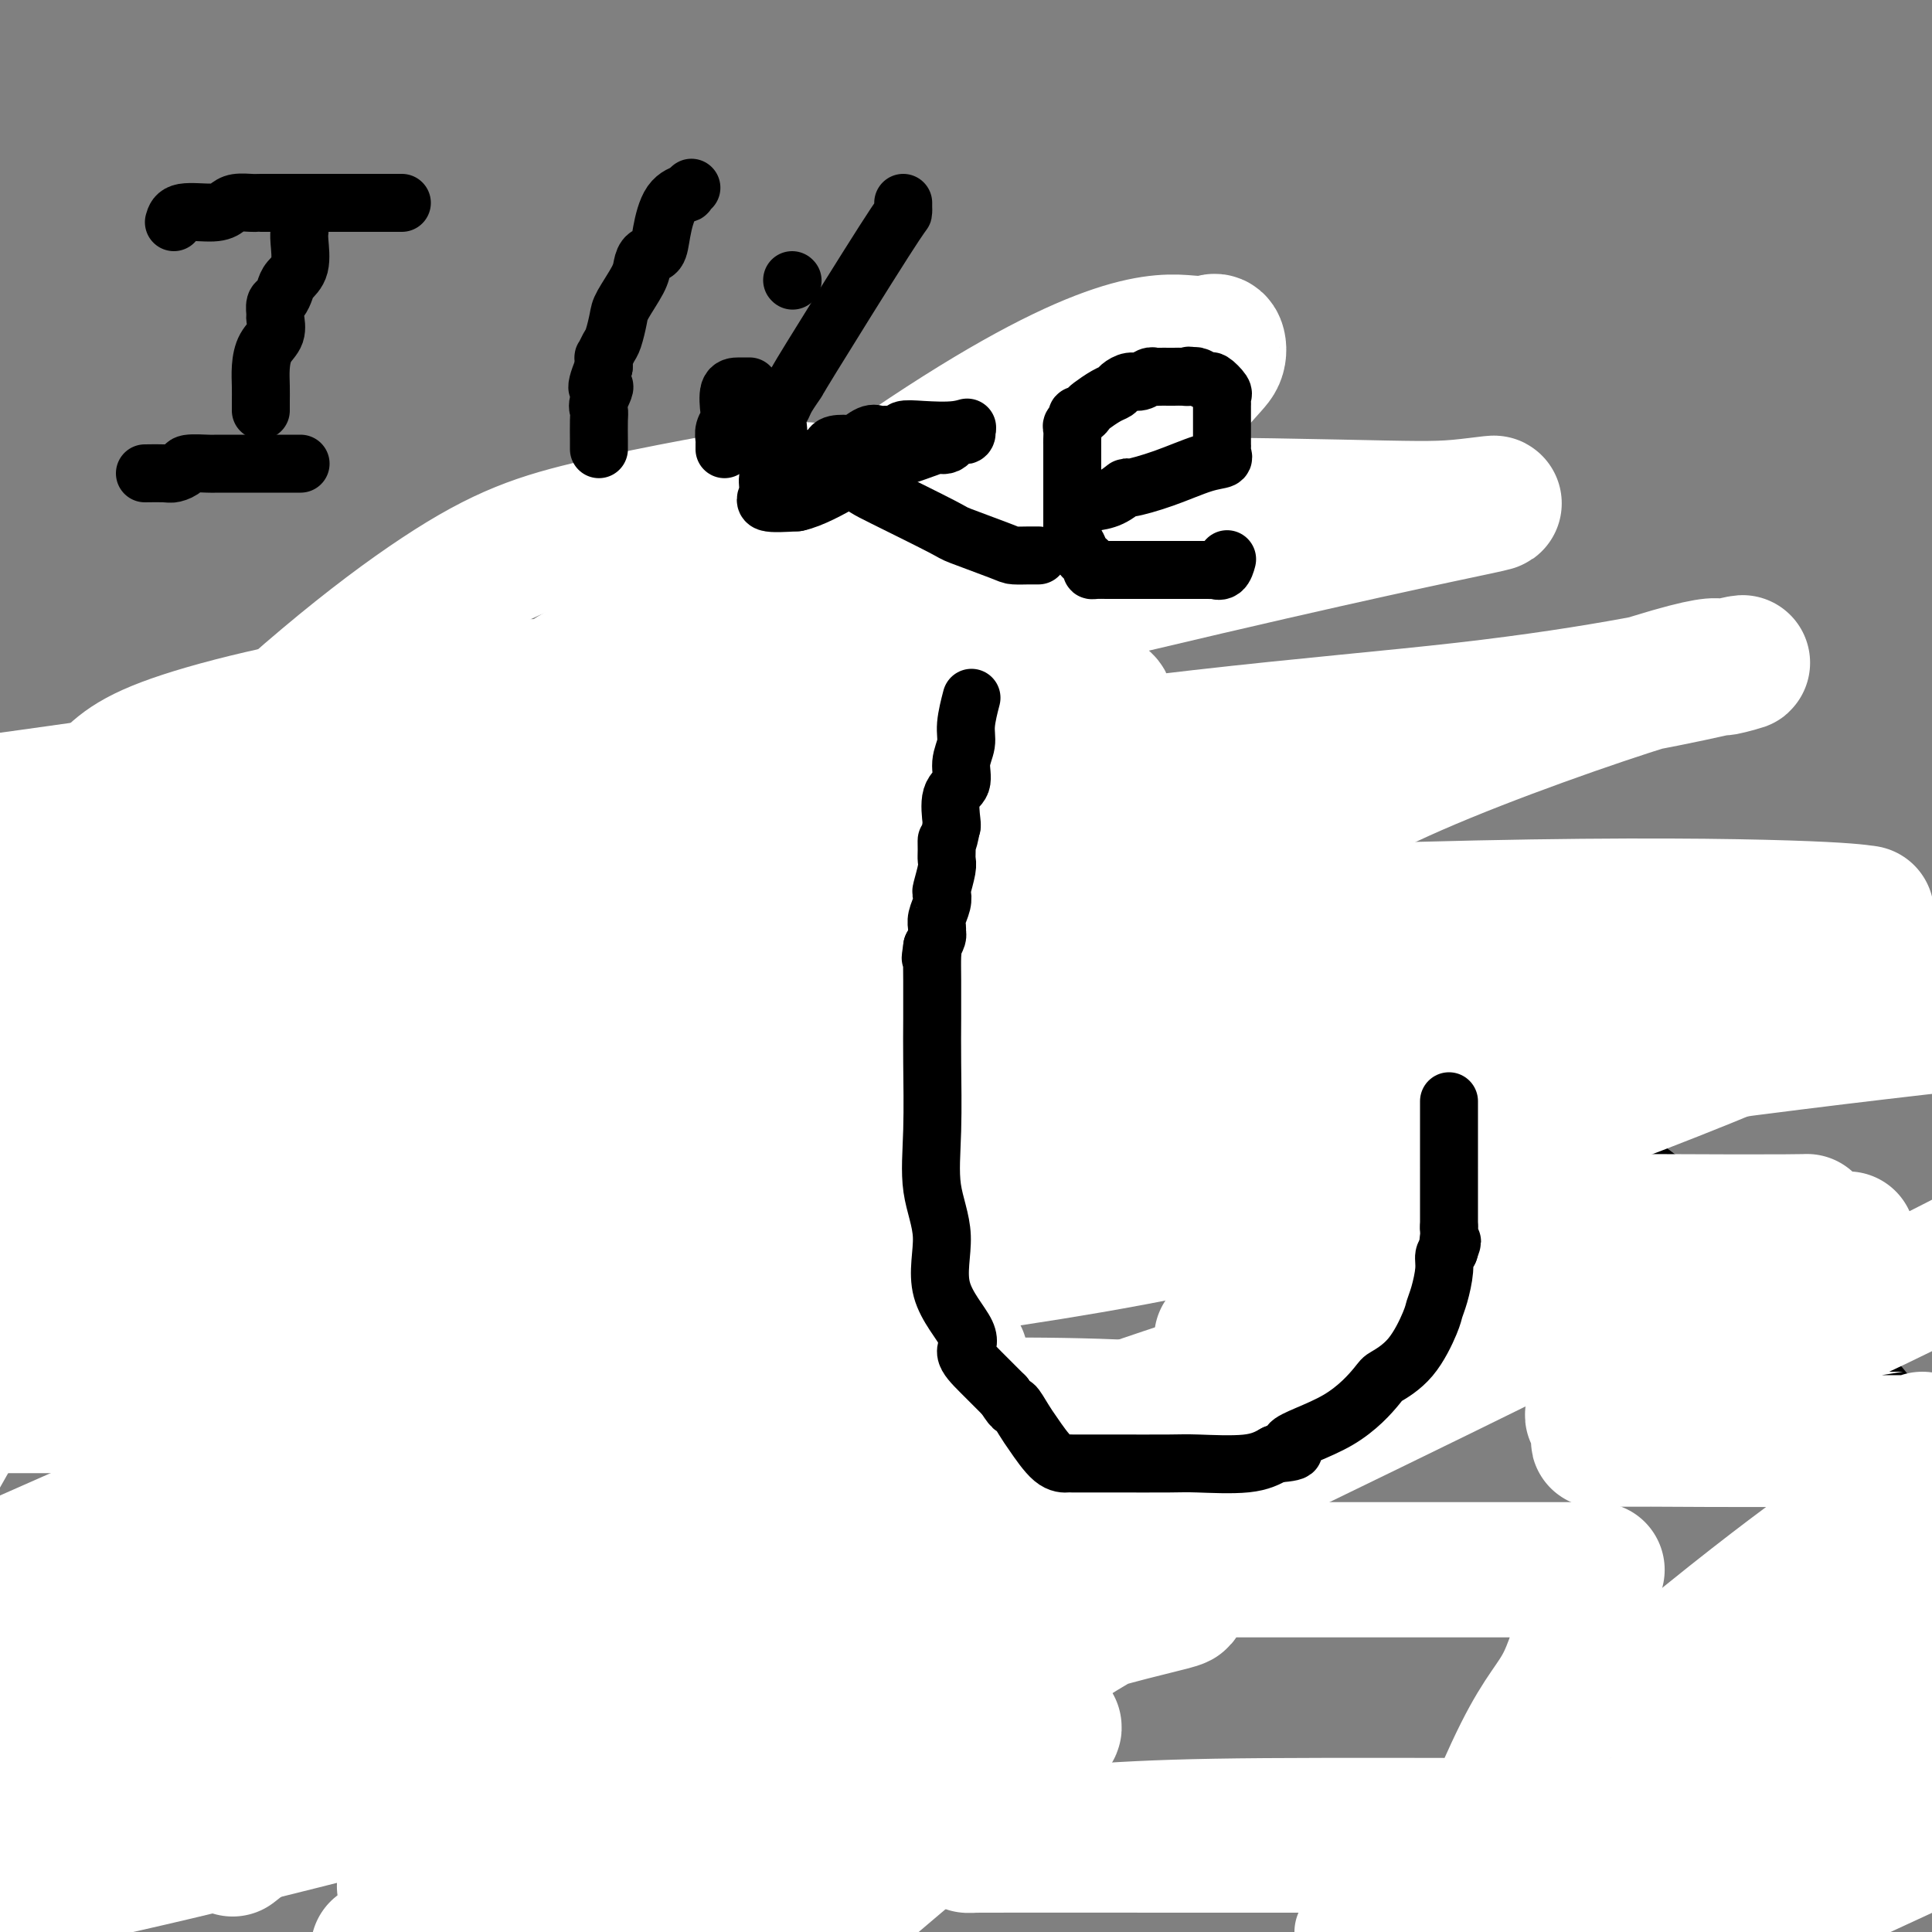 <svg viewBox='0 0 400 400' version='1.1' xmlns='http://www.w3.org/2000/svg' xmlns:xlink='http://www.w3.org/1999/xlink'><rect x="0" y="0" width="400" height="400" fill="#808080" stroke="none"/><g fill='none' stroke='#000000' stroke-width='20' stroke-linecap='round' stroke-linejoin='round'><path d='M235,166c-0.087,-0.145 -0.174,-0.291 0,-1c0.174,-0.709 0.610,-1.983 0,-3c-0.610,-1.017 -2.267,-1.778 -3,-3c-0.733,-1.222 -0.541,-2.906 -2,-4c-1.459,-1.094 -4.569,-1.600 -7,-3c-2.431,-1.400 -4.183,-3.696 -6,-5c-1.817,-1.304 -3.700,-1.617 -6,-2c-2.300,-0.383 -5.016,-0.835 -10,-1c-4.984,-0.165 -12.235,-0.042 -18,0c-5.765,0.042 -10.044,0.004 -15,0c-4.956,-0.004 -10.591,0.027 -14,0c-3.409,-0.027 -4.594,-0.112 -8,0c-3.406,0.112 -9.035,0.422 -13,0c-3.965,-0.422 -6.268,-1.577 -8,-2c-1.732,-0.423 -2.894,-0.115 -5,0c-2.106,0.115 -5.157,0.038 -8,0c-2.843,-0.038 -5.477,-0.037 -8,0c-2.523,0.037 -4.933,0.109 -7,0c-2.067,-0.109 -3.791,-0.400 -5,0c-1.209,0.400 -1.902,1.492 -3,2c-1.098,0.508 -2.599,0.431 -4,1c-1.401,0.569 -2.700,1.785 -4,3'/><path d='M81,148c-2.450,1.415 -3.076,1.951 -5,4c-1.924,2.049 -5.146,5.610 -9,11c-3.854,5.390 -8.339,12.610 -11,17c-2.661,4.390 -3.497,5.951 -5,10c-1.503,4.049 -3.673,10.585 -5,14c-1.327,3.415 -1.812,3.708 -2,7c-0.188,3.292 -0.078,9.581 0,13c0.078,3.419 0.124,3.967 0,9c-0.124,5.033 -0.419,14.551 0,21c0.419,6.449 1.553,9.829 4,17c2.447,7.171 6.207,18.134 11,28c4.793,9.866 10.619,18.635 16,26c5.381,7.365 10.319,13.325 18,22c7.681,8.675 18.106,20.066 29,28c10.894,7.934 22.255,12.410 31,16c8.745,3.590 14.872,6.295 21,9'/><path d='M333,399c-0.982,0.812 -1.965,1.624 0,0c1.965,-1.624 6.877,-5.684 13,-10c6.123,-4.316 13.457,-8.888 18,-13c4.543,-4.112 6.295,-7.765 9,-12c2.705,-4.235 6.361,-9.052 8,-12c1.639,-2.948 1.260,-4.028 3,-9c1.740,-4.972 5.599,-13.838 7,-18c1.401,-4.162 0.343,-3.620 0,-5c-0.343,-1.380 0.028,-4.680 0,-8c-0.028,-3.320 -0.456,-6.658 0,-9c0.456,-2.342 1.798,-3.686 0,-7c-1.798,-3.314 -6.734,-8.598 -13,-16c-6.266,-7.402 -13.861,-16.923 -18,-21c-4.139,-4.077 -4.821,-2.709 -9,-5c-4.179,-2.291 -11.856,-8.239 -18,-13c-6.144,-4.761 -10.756,-8.335 -18,-13c-7.244,-4.665 -17.122,-10.420 -31,-17c-13.878,-6.580 -31.757,-13.984 -40,-18c-8.243,-4.016 -6.849,-4.643 -9,-7c-2.151,-2.357 -7.848,-6.442 -12,-10c-4.152,-3.558 -6.758,-6.588 -8,-8c-1.242,-1.412 -1.121,-1.206 -1,-1'/><path d='M214,167c-4.889,-4.267 -2.111,-1.933 -1,-1c1.111,0.933 0.556,0.467 0,0'/></g>
<g fill='none' stroke='#FFFFFF' stroke-width='20' stroke-linecap='round' stroke-linejoin='round'><path d='M395,325c-0.269,-0.422 -0.538,-0.844 -1,0c-0.462,0.844 -1.117,2.956 -2,4c-0.883,1.044 -1.996,1.022 -3,2c-1.004,0.978 -1.901,2.956 -4,5c-2.099,2.044 -5.399,4.153 -7,6c-1.601,1.847 -1.501,3.433 -3,6c-1.499,2.567 -4.595,6.116 -7,9c-2.405,2.884 -4.119,5.102 -6,8c-1.881,2.898 -3.930,6.476 -5,8c-1.070,1.524 -1.162,0.994 -1,1c0.162,0.006 0.579,0.549 0,1c-0.579,0.451 -2.155,0.812 0,-1c2.155,-1.812 8.042,-5.795 16,-14c7.958,-8.205 17.988,-20.630 23,-29c5.012,-8.370 5.006,-12.685 5,-17'/><path d='M373,319c2.422,-1.800 4.844,-3.600 0,0c-4.844,3.600 -16.956,12.600 -34,27c-17.044,14.400 -39.022,34.200 -61,54'/><path d='M329,383c-1.235,0.780 -2.469,1.561 0,0c2.469,-1.561 8.642,-5.463 13,-8c4.358,-2.537 6.900,-3.709 10,-6c3.100,-2.291 6.757,-5.701 9,-7c2.243,-1.299 3.071,-0.488 5,-2c1.929,-1.512 4.959,-5.349 7,-7c2.041,-1.651 3.092,-1.117 3,-1c-0.092,0.117 -1.329,-0.184 -4,1c-2.671,1.184 -6.776,3.852 -12,7c-5.224,3.148 -11.567,6.777 -15,9c-3.433,2.223 -3.956,3.040 -5,4c-1.044,0.960 -2.610,2.061 -3,3c-0.390,0.939 0.395,1.714 2,2c1.605,0.286 4.030,0.082 5,0c0.970,-0.082 0.485,-0.041 0,0'/></g>
<g fill='none' stroke='#FFFFFF' stroke-width='28' stroke-linecap='round' stroke-linejoin='round'><path d='M386,334c-0.313,-0.232 -0.625,-0.464 -1,0c-0.375,0.464 -0.811,1.624 -3,4c-2.189,2.376 -6.129,5.970 -11,9c-4.871,3.030 -10.673,5.498 -16,11c-5.327,5.502 -10.180,14.039 -13,19c-2.820,4.961 -3.606,6.346 -4,7c-0.394,0.654 -0.394,0.578 0,1c0.394,0.422 1.183,1.343 4,0c2.817,-1.343 7.662,-4.949 11,-7c3.338,-2.051 5.168,-2.548 11,-6c5.832,-3.452 15.667,-9.859 21,-13c5.333,-3.141 6.166,-3.015 7,-4c0.834,-0.985 1.669,-3.080 2,-4c0.331,-0.920 0.158,-0.664 0,-1c-0.158,-0.336 -0.300,-1.265 -1,-1c-0.700,0.265 -1.958,1.725 -8,5c-6.042,3.275 -16.869,8.364 -25,13c-8.131,4.636 -13.565,8.818 -19,13'/><path d='M341,380c-9.749,5.887 -7.622,6.104 -7,6c0.622,-0.104 -0.260,-0.530 -1,0c-0.740,0.530 -1.338,2.017 0,0c1.338,-2.017 4.611,-7.536 11,-11c6.389,-3.464 15.894,-4.873 22,-7c6.106,-2.127 8.812,-4.972 11,-7c2.188,-2.028 3.858,-3.238 5,-4c1.142,-0.762 1.755,-1.075 6,-3c4.245,-1.925 12.123,-5.463 20,-9'/><path d='M395,318c0.311,-0.038 0.621,-0.077 0,0c-0.621,0.077 -2.175,0.269 -3,0c-0.825,-0.269 -0.922,-1.000 -1,-1c-0.078,0.000 -0.136,0.731 0,-1c0.136,-1.731 0.468,-5.923 2,-9c1.532,-3.077 4.266,-5.038 7,-7'/><path d='M398,298c0.002,-0.000 0.004,-0.001 0,0c-0.004,0.001 -0.013,0.002 -4,0c-3.987,-0.002 -11.954,-0.009 -19,0c-7.046,0.009 -13.173,0.033 -21,0c-7.827,-0.033 -17.353,-0.122 -21,0c-3.647,0.122 -1.416,0.454 -1,0c0.416,-0.454 -0.985,-1.695 -1,-3c-0.015,-1.305 1.354,-2.673 8,-6c6.646,-3.327 18.568,-8.612 24,-11c5.432,-2.388 4.375,-1.880 5,-2c0.625,-0.120 2.931,-0.870 4,-1c1.069,-0.130 0.900,0.359 0,1c-0.900,0.641 -2.531,1.432 -5,2c-2.469,0.568 -5.778,0.912 -12,3c-6.222,2.088 -15.359,5.921 -20,8c-4.641,2.079 -4.788,2.406 -5,3c-0.212,0.594 -0.489,1.455 0,1c0.489,-0.455 1.745,-2.228 3,-4'/><path d='M333,289c6.111,-1.800 19.889,-4.800 34,-10c14.111,-5.200 28.556,-12.600 43,-20'/><path d='M380,257c2.234,-0.409 4.467,-0.818 0,0c-4.467,0.818 -15.635,2.862 -34,6c-18.365,3.138 -43.927,7.370 -60,10c-16.073,2.630 -22.656,3.658 -27,4c-4.344,0.342 -6.449,-0.002 -6,0c0.449,0.002 3.451,0.350 9,0c5.549,-0.350 13.646,-1.399 31,-5c17.354,-3.601 43.964,-9.753 59,-13c15.036,-3.247 18.497,-3.587 20,-4c1.503,-0.413 1.049,-0.897 1,-1c-0.049,-0.103 0.307,0.175 0,0c-0.307,-0.175 -1.278,-0.803 0,-1c1.278,-0.197 4.804,0.037 -14,0c-18.804,-0.037 -59.939,-0.346 -97,0c-37.061,0.346 -70.047,1.347 -99,0c-28.953,-1.347 -53.874,-5.041 -70,-8c-16.126,-2.959 -23.457,-5.181 -27,-6c-3.543,-0.819 -3.298,-0.234 0,-1c3.298,-0.766 9.649,-2.883 16,-5'/><path d='M82,233c7.291,-2.837 17.518,-6.928 42,-13c24.482,-6.072 63.220,-14.124 84,-18c20.780,-3.876 23.603,-3.574 28,-4c4.397,-0.426 10.368,-1.578 14,-2c3.632,-0.422 4.926,-0.113 8,0c3.074,0.113 7.929,0.030 11,0c3.071,-0.030 4.360,-0.006 6,0c1.640,0.006 3.632,-0.005 5,0c1.368,0.005 2.112,0.027 2,0c-0.112,-0.027 -1.078,-0.102 -2,1c-0.922,1.102 -1.799,3.380 -15,8c-13.201,4.620 -38.727,11.582 -70,20c-31.273,8.418 -68.293,18.293 -87,24c-18.707,5.707 -19.101,7.245 -18,7c1.101,-0.245 3.697,-2.272 9,-3c5.303,-0.728 13.312,-0.158 56,-6c42.688,-5.842 120.054,-18.098 177,-26c56.946,-7.902 93.473,-11.451 130,-15'/><path d='M359,204c4.254,-0.005 8.509,-0.010 0,0c-8.509,0.010 -29.780,0.034 -67,0c-37.220,-0.034 -90.389,-0.125 -117,0c-26.611,0.125 -26.662,0.467 -27,0c-0.338,-0.467 -0.961,-1.744 2,-2c2.961,-0.256 9.506,0.510 17,-1c7.494,-1.510 15.936,-5.295 41,-8c25.064,-2.705 66.750,-4.331 98,-5c31.250,-0.669 52.066,-0.380 64,0c11.934,0.380 14.987,0.853 16,1c1.013,0.147 -0.015,-0.030 0,0c0.015,0.030 1.074,0.269 0,2c-1.074,1.731 -4.282,4.956 0,6c4.282,1.044 16.055,-0.091 -2,9c-18.055,9.091 -65.938,28.409 -106,40c-40.062,11.591 -72.303,15.455 -147,25c-74.697,9.545 -191.848,24.773 -309,40'/><path d='M5,202c-15.374,3.861 -30.747,7.721 0,0c30.747,-7.721 107.615,-27.025 167,-38c59.385,-10.975 101.288,-13.623 131,-17c29.712,-3.377 47.232,-7.483 54,-9c6.768,-1.517 2.784,-0.445 1,0c-1.784,0.445 -1.369,0.264 -2,0c-0.631,-0.264 -2.309,-0.611 -14,3c-11.691,3.611 -33.394,11.179 -49,18c-15.606,6.821 -25.114,12.895 -57,27c-31.886,14.105 -86.150,36.241 -115,47c-28.850,10.759 -32.285,10.140 -35,10c-2.715,-0.140 -4.708,0.200 -5,0c-0.292,-0.200 1.118,-0.940 -1,-1c-2.118,-0.060 -7.762,0.561 7,-10c14.762,-10.561 49.932,-32.303 64,-41c14.068,-8.697 7.034,-4.348 0,0'/><path d='M137,136c-13.167,5.917 -26.333,11.833 -66,19c-39.667,7.167 -105.833,15.583 -172,24'/><path d='M63,176c-8.280,0.114 -16.560,0.227 0,0c16.560,-0.227 57.959,-0.795 87,-1c29.041,-0.205 45.724,-0.047 57,0c11.276,0.047 17.145,-0.017 19,0c1.855,0.017 -0.303,0.116 -6,0c-5.697,-0.116 -14.932,-0.447 -25,0c-10.068,0.447 -20.969,1.671 -44,9c-23.031,7.329 -58.192,20.763 -85,28c-26.808,7.237 -45.262,8.277 -53,9c-7.738,0.723 -4.759,1.129 -3,1c1.759,-0.129 2.299,-0.794 3,-3c0.701,-2.206 1.565,-5.952 4,-10c2.435,-4.048 6.443,-8.398 14,-16c7.557,-7.602 18.664,-18.456 57,-32c38.336,-13.544 103.903,-29.776 147,-40c43.097,-10.224 63.726,-14.438 71,-16c7.274,-1.562 1.195,-0.471 -4,0c-5.195,0.471 -9.506,0.322 -25,0c-15.494,-0.322 -42.171,-0.817 -66,0c-23.829,0.817 -44.808,2.948 -54,4c-9.192,1.052 -6.596,1.026 -4,1'/><path d='M153,110c-6.710,-0.026 5.516,-2.591 -7,9c-12.516,11.591 -49.774,37.337 -69,51c-19.226,13.663 -20.421,15.241 -26,19c-5.579,3.759 -15.543,9.699 -19,12c-3.457,2.301 -0.406,0.963 -1,1c-0.594,0.037 -4.832,1.448 2,0c6.832,-1.448 24.733,-5.755 42,-13c17.267,-7.245 33.898,-17.429 45,-25c11.102,-7.571 16.673,-12.530 19,-15c2.327,-2.470 1.408,-2.451 1,-3c-0.408,-0.549 -0.306,-1.665 0,-3c0.306,-1.335 0.816,-2.891 0,-4c-0.816,-1.109 -2.958,-1.773 -4,-2c-1.042,-0.227 -0.984,-0.017 -2,0c-1.016,0.017 -3.105,-0.159 -6,0c-2.895,0.159 -6.594,0.651 -10,3c-3.406,2.349 -6.518,6.553 -12,11c-5.482,4.447 -13.334,9.136 -22,16c-8.666,6.864 -18.148,15.902 -27,26c-8.852,10.098 -17.076,21.257 -22,29c-4.924,7.743 -6.550,12.069 -8,16c-1.450,3.931 -2.725,7.465 -4,11'/><path d='M23,249c-2.176,5.877 -1.617,7.069 0,8c1.617,0.931 4.292,1.602 8,2c3.708,0.398 8.448,0.525 17,0c8.552,-0.525 20.916,-1.702 27,-4c6.084,-2.298 5.889,-5.717 9,-9c3.111,-3.283 9.527,-6.428 13,-10c3.473,-3.572 4.002,-7.569 5,-12c0.998,-4.431 2.464,-9.296 3,-13c0.536,-3.704 0.142,-6.248 0,-11c-0.142,-4.752 -0.033,-11.713 0,-16c0.033,-4.287 -0.010,-5.902 0,-7c0.010,-1.098 0.072,-1.681 0,-2c-0.072,-0.319 -0.277,-0.376 -3,0c-2.723,0.376 -7.962,1.185 -13,0c-5.038,-1.185 -9.874,-4.365 -16,-8c-6.126,-3.635 -13.544,-7.726 -17,-10c-3.456,-2.274 -2.952,-2.731 -3,-3c-0.048,-0.269 -0.648,-0.348 -1,1c-0.352,1.348 -0.455,4.124 -1,9c-0.545,4.876 -1.531,11.851 -3,20c-1.469,8.149 -3.420,17.471 -7,27c-3.580,9.529 -8.790,19.264 -14,29'/><path d='M27,240c-4.578,7.178 -9.022,10.622 -21,30c-11.978,19.378 -31.489,54.689 -51,90'/><path d='M53,379c-4.186,3.290 -8.372,6.581 0,0c8.372,-6.581 29.303,-23.032 40,-34c10.697,-10.968 11.161,-16.452 15,-25c3.839,-8.548 11.054,-20.158 19,-34c7.946,-13.842 16.623,-29.915 22,-41c5.377,-11.085 7.455,-17.183 11,-26c3.545,-8.817 8.558,-20.355 11,-29c2.442,-8.645 2.313,-14.398 3,-18c0.687,-3.602 2.190,-5.054 3,-7c0.810,-1.946 0.927,-4.386 1,-6c0.073,-1.614 0.101,-2.402 0,-4c-0.101,-1.598 -0.330,-4.005 0,-5c0.330,-0.995 1.220,-0.576 0,-1c-1.220,-0.424 -4.551,-1.691 -10,-3c-5.449,-1.309 -13.017,-2.660 -17,-3c-3.983,-0.340 -4.381,0.331 -14,0c-9.619,-0.331 -28.458,-1.665 -48,0c-19.542,1.665 -39.787,6.328 -51,10c-11.213,3.672 -13.395,6.354 -17,10c-3.605,3.646 -8.634,8.256 -11,11c-2.366,2.744 -2.068,3.622 -2,5c0.068,1.378 -0.095,3.256 0,5c0.095,1.744 0.449,3.354 0,5c-0.449,1.646 -1.700,3.327 2,4c3.700,0.673 12.350,0.336 21,0'/><path d='M31,193c19.345,-6.447 57.206,-22.563 85,-40c27.794,-17.437 45.519,-36.194 52,-44c6.481,-7.806 1.719,-4.660 0,-4c-1.719,0.660 -0.393,-1.166 0,-2c0.393,-0.834 -0.146,-0.676 0,-1c0.146,-0.324 0.975,-1.128 -7,0c-7.975,1.128 -24.756,4.189 -37,7c-12.244,2.811 -19.950,5.372 -33,14c-13.050,8.628 -31.443,23.322 -55,47c-23.557,23.678 -52.279,56.339 -81,89'/><path d='M164,390c-4.221,4.180 -8.442,8.361 0,0c8.442,-8.361 29.547,-29.262 45,-47c15.453,-17.738 25.253,-32.312 30,-40c4.747,-7.688 4.441,-8.491 4,-9c-0.441,-0.509 -1.018,-0.725 0,-1c1.018,-0.275 3.629,-0.610 0,-1c-3.629,-0.390 -13.498,-0.837 -23,-1c-9.502,-0.163 -18.635,-0.044 -45,0c-26.365,0.044 -69.961,0.013 -104,0c-34.039,-0.013 -58.519,-0.006 -83,0'/><path d='M67,189c-12.556,10.059 -25.112,20.119 0,0c25.112,-20.119 87.894,-70.415 125,-95c37.106,-24.585 48.538,-23.459 54,-23c5.462,0.459 4.955,0.250 5,0c0.045,-0.250 0.642,-0.541 1,0c0.358,0.541 0.476,1.915 0,3c-0.476,1.085 -1.545,1.882 -5,6c-3.455,4.118 -9.297,11.557 -30,28c-20.703,16.443 -56.266,41.888 -98,71c-41.734,29.112 -89.638,61.889 -117,81c-27.362,19.111 -34.181,24.555 -41,30'/><path d='M51,255c-17.444,7.337 -34.887,14.675 0,0c34.887,-14.675 122.105,-51.362 159,-68c36.895,-16.638 23.469,-13.228 20,-12c-3.469,1.228 3.021,0.274 2,0c-1.021,-0.274 -9.552,0.133 -10,0c-0.448,-0.133 7.187,-0.805 -28,9c-35.187,9.805 -113.196,30.087 -172,45c-58.804,14.913 -98.402,24.456 -138,34'/><path d='M127,165c-8.040,0.926 -16.081,1.852 0,0c16.081,-1.852 56.283,-6.483 73,-9c16.717,-2.517 9.948,-2.921 8,-3c-1.948,-0.079 0.926,0.167 3,0c2.074,-0.167 3.347,-0.748 6,-2c2.653,-1.252 6.684,-3.177 9,-4c2.316,-0.823 2.917,-0.546 3,-1c0.083,-0.454 -0.352,-1.640 -4,-1c-3.648,0.640 -10.511,3.104 -22,8c-11.489,4.896 -27.606,12.223 -43,19c-15.394,6.777 -30.067,13.004 -40,17c-9.933,3.996 -15.127,5.761 -18,7c-2.873,1.239 -3.427,1.954 -5,2c-1.573,0.046 -4.167,-0.575 0,-4c4.167,-3.425 15.094,-9.655 27,-14c11.906,-4.345 24.791,-6.807 35,-9c10.209,-2.193 17.741,-4.118 21,-5c3.259,-0.882 2.245,-0.721 2,0c-0.245,0.721 0.280,2.002 1,4c0.720,1.998 1.634,4.714 -9,19c-10.634,14.286 -32.817,40.143 -55,66'/><path d='M119,255c-25.267,30.044 -60.933,72.156 -93,121c-32.067,48.844 -60.533,104.422 -89,160'/><path d='M89,385c-4.552,4.778 -9.104,9.556 0,0c9.104,-9.556 31.863,-33.444 48,-53c16.137,-19.556 25.650,-34.778 30,-42c4.350,-7.222 3.536,-6.444 4,-7c0.464,-0.556 2.206,-2.445 -1,0c-3.206,2.445 -11.359,9.224 -18,15c-6.641,5.776 -11.770,10.548 -20,21c-8.230,10.452 -19.562,26.583 -26,37c-6.438,10.417 -7.982,15.119 -10,23c-2.018,7.881 -4.509,18.940 -7,30'/><path d='M152,389c-3.270,2.480 -6.540,4.960 0,0c6.540,-4.960 22.891,-17.359 32,-25c9.109,-7.641 10.975,-10.523 13,-14c2.025,-3.477 4.209,-7.548 5,-9c0.791,-1.452 0.190,-0.284 0,1c-0.190,1.284 0.032,2.684 -2,6c-2.032,3.316 -6.316,8.547 -11,16c-4.684,7.453 -9.767,17.130 -14,25c-4.233,7.870 -7.617,13.935 -11,20'/><path d='M178,392c-3.261,2.776 -6.523,5.553 0,0c6.523,-5.553 22.829,-19.434 31,-26c8.171,-6.566 8.207,-5.815 8,-6c-0.207,-0.185 -0.658,-1.307 0,-2c0.658,-0.693 2.424,-0.959 0,1c-2.424,1.959 -9.037,6.143 -15,10c-5.963,3.857 -11.275,7.388 -33,18c-21.725,10.612 -59.862,28.306 -98,46'/><path d='M90,398c-10.134,4.846 -20.268,9.692 0,0c20.268,-9.692 70.939,-33.921 99,-47c28.061,-13.079 33.513,-15.006 39,-17c5.487,-1.994 11.010,-4.054 11,-4c-0.010,0.054 -5.554,2.221 -15,8c-9.446,5.779 -22.794,15.170 -34,21c-11.206,5.830 -20.271,8.098 -26,10c-5.729,1.902 -8.123,3.436 -9,4c-0.877,0.564 -0.238,0.156 -1,0c-0.762,-0.156 -2.924,-0.059 1,-3c3.924,-2.941 13.934,-8.918 23,-14c9.066,-5.082 17.189,-9.268 27,-13c9.811,-3.732 21.310,-7.011 29,-9c7.690,-1.989 11.570,-2.689 10,-3c-1.570,-0.311 -8.592,-0.232 -31,4c-22.408,4.232 -60.204,12.616 -98,21'/><path d='M115,356c-53.333,12.500 -122.167,31.250 -191,50'/><path d='M17,338c-3.925,1.671 -7.850,3.343 0,0c7.850,-3.343 27.474,-11.700 38,-17c10.526,-5.300 11.956,-7.544 12,-8c0.044,-0.456 -1.296,0.877 2,0c3.296,-0.877 11.227,-3.965 0,4c-11.227,7.965 -41.614,26.982 -72,46'/><path d='M35,365c-18.214,7.038 -36.428,14.076 0,0c36.428,-14.076 127.498,-49.267 194,-72c66.502,-22.733 108.435,-33.008 124,-37c15.565,-3.992 4.761,-1.700 1,-1c-3.761,0.700 -0.479,-0.193 1,0c1.479,0.193 1.154,1.474 -2,3c-3.154,1.526 -9.137,3.299 -11,4c-1.863,0.701 0.393,0.329 -23,12c-23.393,11.671 -72.435,35.386 -105,51c-32.565,15.614 -48.652,23.127 -81,33c-32.348,9.873 -80.957,22.107 -107,28c-26.043,5.893 -29.522,5.447 -33,5'/><path d='M2,380c-0.959,0.731 -1.919,1.463 0,0c1.919,-1.463 6.715,-5.119 15,-11c8.285,-5.881 20.058,-13.986 31,-22c10.942,-8.014 21.054,-15.938 25,-19c3.946,-3.063 1.728,-1.264 1,-1c-0.728,0.264 0.035,-1.006 -3,0c-3.035,1.006 -9.867,4.287 -25,15c-15.133,10.713 -38.566,28.856 -62,47'/><path d='M49,351c-11.595,5.771 -23.189,11.542 0,0c23.189,-11.542 81.163,-40.399 112,-55c30.837,-14.601 34.539,-14.948 36,-15c1.461,-0.052 0.681,0.191 1,0c0.319,-0.191 1.737,-0.815 0,1c-1.737,1.815 -6.629,6.069 -21,12c-14.371,5.931 -38.221,13.538 -53,17c-14.779,3.462 -20.486,2.779 -23,3c-2.514,0.221 -1.835,1.345 -3,2c-1.165,0.655 -4.173,0.840 1,-7c5.173,-7.840 18.526,-23.705 29,-35c10.474,-11.295 18.068,-18.018 27,-26c8.932,-7.982 19.203,-17.222 23,-20c3.797,-2.778 1.121,0.905 -1,3c-2.121,2.095 -3.686,2.603 -17,11c-13.314,8.397 -38.375,24.685 -72,42c-33.625,17.315 -75.812,35.658 -118,54'/><path d='M2,325c-2.695,0.000 -5.390,0.000 0,0c5.390,-0.000 18.866,-0.000 28,0c9.134,0.000 13.926,0.000 23,0c9.074,-0.000 22.431,-0.000 32,0c9.569,0.000 15.351,0.000 20,0c4.649,-0.000 8.165,-0.000 13,0c4.835,0.000 10.987,0.000 15,0c4.013,-0.000 5.885,-0.000 17,0c11.115,0.000 31.473,0.000 50,0c18.527,-0.000 35.224,-0.001 49,0c13.776,0.001 24.630,0.003 39,0c14.370,-0.003 32.256,-0.012 39,0c6.744,0.012 2.347,0.046 1,0c-1.347,-0.046 0.358,-0.173 1,0c0.642,0.173 0.222,0.646 0,1c-0.222,0.354 -0.244,0.589 0,1c0.244,0.411 0.756,0.997 0,5c-0.756,4.003 -2.781,11.424 -5,16c-2.219,4.576 -4.634,6.307 -9,15c-4.366,8.693 -10.683,24.346 -17,40'/><path d='M329,382c8.101,-0.001 16.203,-0.002 0,0c-16.203,0.002 -56.710,0.008 -83,0c-26.290,-0.008 -38.362,-0.030 -43,0c-4.638,0.030 -1.841,0.113 -1,0c0.841,-0.113 -0.272,-0.423 4,-1c4.272,-0.577 13.929,-1.423 23,-2c9.071,-0.577 17.555,-0.887 33,-1c15.445,-0.113 37.851,-0.030 58,0c20.149,0.030 38.040,0.008 50,0c11.960,-0.008 17.989,-0.002 23,0c5.011,0.002 9.006,0.001 13,0'/><path d='M397,382c1.489,-0.689 2.978,-1.378 0,0c-2.978,1.378 -10.422,4.822 -26,12c-15.578,7.178 -39.289,18.089 -63,29'/><path d='M346,395c-1.588,0.583 -3.176,1.167 0,0c3.176,-1.167 11.116,-4.083 14,-5c2.884,-0.917 0.711,0.167 -1,0c-1.711,-0.167 -2.961,-1.583 -10,0c-7.039,1.583 -19.868,6.167 -25,8c-5.132,1.833 -2.566,0.917 0,0'/></g>
<g fill='none' stroke='#000000' stroke-width='12' stroke-linecap='round' stroke-linejoin='round'><path d='M36,46c0.247,-0.868 0.493,-1.735 2,-2c1.507,-0.265 4.274,0.073 6,0c1.726,-0.073 2.411,-0.555 3,-1c0.589,-0.445 1.083,-0.851 2,-1c0.917,-0.149 2.258,-0.040 3,0c0.742,0.040 0.884,0.011 1,0c0.116,-0.011 0.206,-0.003 1,0c0.794,0.003 2.291,0.001 3,0c0.709,-0.001 0.628,-0.000 3,0c2.372,0.000 7.196,0.000 11,0c3.804,-0.000 6.587,-0.000 8,0c1.413,0.000 1.457,0.000 2,0c0.543,-0.000 1.584,-0.000 2,0c0.416,0.000 0.208,0.000 0,0'/><path d='M62,48c0.015,-0.096 0.029,-0.192 0,0c-0.029,0.192 -0.102,0.671 0,2c0.102,1.329 0.377,3.507 0,5c-0.377,1.493 -1.407,2.302 -2,3c-0.593,0.698 -0.748,1.284 -1,2c-0.252,0.716 -0.602,1.560 -1,2c-0.398,0.440 -0.845,0.476 -1,1c-0.155,0.524 -0.017,1.536 0,2c0.017,0.464 -0.086,0.382 0,1c0.086,0.618 0.363,1.938 0,3c-0.363,1.062 -1.365,1.867 -2,3c-0.635,1.133 -0.902,2.595 -1,4c-0.098,1.405 -0.026,2.755 0,4c0.026,1.245 0.007,2.385 0,3c-0.007,0.615 -0.002,0.704 0,1c0.002,0.296 0.001,0.799 0,1c-0.001,0.201 -0.000,0.101 0,0'/><path d='M30,98c1.525,-0.022 3.050,-0.044 4,0c0.950,0.044 1.325,0.155 2,0c0.675,-0.155 1.648,-0.578 2,-1c0.352,-0.422 0.082,-0.845 1,-1c0.918,-0.155 3.025,-0.041 4,0c0.975,0.041 0.820,0.011 2,0c1.180,-0.011 3.697,-0.003 5,0c1.303,0.003 1.393,0.001 2,0c0.607,-0.001 1.730,-0.000 3,0c1.270,0.000 2.688,0.000 4,0c1.312,-0.000 2.518,-0.000 3,0c0.482,0.000 0.241,0.000 0,0'/><path d='M143,39c0.134,-0.119 0.267,-0.237 0,0c-0.267,0.237 -0.935,0.831 -1,1c-0.065,0.169 0.473,-0.086 0,0c-0.473,0.086 -1.959,0.512 -3,2c-1.041,1.488 -1.639,4.038 -2,6c-0.361,1.962 -0.485,3.338 -1,4c-0.515,0.662 -1.419,0.612 -2,1c-0.581,0.388 -0.838,1.214 -1,2c-0.162,0.786 -0.228,1.533 -1,3c-0.772,1.467 -2.249,3.655 -3,5c-0.751,1.345 -0.776,1.847 -1,3c-0.224,1.153 -0.649,2.955 -1,4c-0.351,1.045 -0.630,1.332 -1,2c-0.370,0.668 -0.830,1.718 -1,2c-0.170,0.282 -0.048,-0.205 0,0c0.048,0.205 0.024,1.103 0,2'/><path d='M125,76c-2.724,6.476 -0.534,4.166 0,4c0.534,-0.166 -0.589,1.811 -1,3c-0.411,1.189 -0.110,1.590 0,2c0.110,0.410 0.030,0.828 0,2c-0.030,1.172 -0.008,3.098 0,4c0.008,0.902 0.002,0.781 0,1c-0.002,0.219 -0.001,0.777 0,1c0.001,0.223 0.000,0.112 0,0'/><path d='M155,80c0.166,0.001 0.333,0.003 0,0c-0.333,-0.003 -1.165,-0.009 -2,0c-0.835,0.009 -1.674,0.034 -2,1c-0.326,0.966 -0.140,2.875 0,4c0.140,1.125 0.234,1.468 0,2c-0.234,0.532 -0.795,1.253 -1,2c-0.205,0.747 -0.055,1.520 0,2c0.055,0.480 0.015,0.668 0,1c-0.015,0.332 -0.004,0.809 0,1c0.004,0.191 0.002,0.095 0,0'/><path d='M164,58c0.000,0.000 0.100,0.100 0.1,0.1'/><path d='M187,42c-0.005,0.306 -0.010,0.611 0,1c0.010,0.389 0.034,0.860 0,1c-0.034,0.140 -0.127,-0.051 -4,6c-3.873,6.051 -11.525,18.345 -15,24c-3.475,5.655 -2.774,4.670 -3,5c-0.226,0.330 -1.380,1.974 -2,3c-0.620,1.026 -0.706,1.432 -1,2c-0.294,0.568 -0.797,1.298 -1,2c-0.203,0.702 -0.106,1.378 0,2c0.106,0.622 0.220,1.191 0,2c-0.220,0.809 -0.776,1.858 -1,3c-0.224,1.142 -0.117,2.376 0,3c0.117,0.624 0.244,0.637 0,1c-0.244,0.363 -0.859,1.077 -1,2c-0.141,0.923 0.193,2.056 0,3c-0.193,0.944 -0.912,1.698 0,2c0.912,0.302 3.456,0.151 6,0'/><path d='M165,104c2.933,-0.578 7.267,-3.022 9,-4c1.733,-0.978 0.867,-0.489 0,0'/><path d='M165,95c0.622,0.002 1.245,0.003 2,0c0.755,-0.003 1.643,-0.012 3,0c1.357,0.012 3.182,0.045 5,0c1.818,-0.045 3.629,-0.169 5,0c1.371,0.169 2.304,0.631 5,0c2.696,-0.631 7.156,-2.355 9,-3c1.844,-0.645 1.071,-0.212 1,0c-0.071,0.212 0.559,0.201 1,0c0.441,-0.201 0.693,-0.594 1,-1c0.307,-0.406 0.668,-0.827 1,-1c0.332,-0.173 0.635,-0.098 1,0c0.365,0.098 0.790,0.219 1,0c0.210,-0.219 0.203,-0.777 0,-1c-0.203,-0.223 -0.601,-0.112 -1,0'/><path d='M199,89c2.302,-0.933 1.056,-0.264 -1,0c-2.056,0.264 -4.921,0.124 -7,0c-2.079,-0.124 -3.371,-0.231 -4,0c-0.629,0.231 -0.596,0.802 -1,1c-0.404,0.198 -1.244,0.025 -2,0c-0.756,-0.025 -1.428,0.098 -2,0c-0.572,-0.098 -1.043,-0.416 -2,0c-0.957,0.416 -2.399,1.565 -3,2c-0.601,0.435 -0.360,0.156 -1,0c-0.640,-0.156 -2.162,-0.189 -3,0c-0.838,0.189 -0.993,0.600 -1,1c-0.007,0.400 0.132,0.788 0,1c-0.132,0.212 -0.536,0.250 0,1c0.536,0.750 2.010,2.214 3,3c0.990,0.786 1.495,0.893 2,1'/><path d='M177,99c1.282,1.645 2.488,2.259 6,4c3.512,1.741 9.330,4.610 12,6c2.670,1.390 2.193,1.301 4,2c1.807,0.699 5.900,2.187 8,3c2.100,0.813 2.209,0.950 3,1c0.791,0.050 2.264,0.013 3,0c0.736,-0.013 0.737,-0.004 1,0c0.263,0.004 0.790,0.001 1,0c0.210,-0.001 0.105,-0.001 0,0'/><path d='M226,104c1.339,-0.186 2.679,-0.372 4,-1c1.321,-0.628 2.624,-1.698 3,-2c0.376,-0.302 -0.176,0.165 1,0c1.176,-0.165 4.081,-0.961 7,-2c2.919,-1.039 5.854,-2.321 8,-3c2.146,-0.679 3.503,-0.755 4,-1c0.497,-0.245 0.133,-0.658 0,-1c-0.133,-0.342 -0.036,-0.615 0,-1c0.036,-0.385 0.010,-0.884 0,-1c-0.010,-0.116 -0.003,0.152 0,0c0.003,-0.152 0.001,-0.723 0,-1c-0.001,-0.277 -0.000,-0.259 0,-1c0.000,-0.741 0.000,-2.240 0,-3c-0.000,-0.760 -0.001,-0.781 0,-1c0.001,-0.219 0.002,-0.635 0,-1c-0.002,-0.365 -0.008,-0.680 0,-1c0.008,-0.320 0.028,-0.645 0,-1c-0.028,-0.355 -0.105,-0.740 0,-1c0.105,-0.260 0.393,-0.396 0,-1c-0.393,-0.604 -1.466,-1.677 -2,-2c-0.534,-0.323 -0.528,0.105 -1,0c-0.472,-0.105 -1.420,-0.744 -2,-1c-0.580,-0.256 -0.790,-0.128 -1,0'/><path d='M247,78c-1.124,-0.464 -0.935,-0.124 -1,0c-0.065,0.124 -0.385,0.034 -1,0c-0.615,-0.034 -1.526,-0.010 -2,0c-0.474,0.010 -0.511,0.007 -1,0c-0.489,-0.007 -1.429,-0.017 -2,0c-0.571,0.017 -0.773,0.060 -1,0c-0.227,-0.060 -0.480,-0.223 -1,0c-0.520,0.223 -1.307,0.832 -2,1c-0.693,0.168 -1.292,-0.106 -2,0c-0.708,0.106 -1.523,0.591 -2,1c-0.477,0.409 -0.614,0.740 -1,1c-0.386,0.260 -1.022,0.447 -2,1c-0.978,0.553 -2.300,1.472 -3,2c-0.700,0.528 -0.780,0.667 -1,1c-0.220,0.333 -0.581,0.862 -1,1c-0.419,0.138 -0.897,-0.114 -1,0c-0.103,0.114 0.169,0.594 0,1c-0.169,0.406 -0.777,0.738 -1,1c-0.223,0.262 -0.060,0.455 0,1c0.060,0.545 0.017,1.441 0,2c-0.017,0.559 -0.009,0.779 0,1'/><path d='M222,92c-0.000,1.226 -0.000,2.289 0,3c0.000,0.711 0.000,1.068 0,2c-0.000,0.932 -0.000,2.437 0,3c0.000,0.563 0.000,0.182 0,1c-0.000,0.818 -0.001,2.835 0,4c0.001,1.165 0.004,1.477 0,2c-0.004,0.523 -0.013,1.256 0,2c0.013,0.744 0.050,1.498 0,2c-0.050,0.502 -0.186,0.751 0,1c0.186,0.249 0.693,0.497 1,1c0.307,0.503 0.415,1.259 1,2c0.585,0.741 1.646,1.466 2,2c0.354,0.534 0.002,0.875 0,1c-0.002,0.125 0.345,0.033 1,0c0.655,-0.033 1.618,-0.009 2,0c0.382,0.009 0.181,0.002 1,0c0.819,-0.002 2.656,-0.001 4,0c1.344,0.001 2.194,0.000 3,0c0.806,-0.000 1.566,-0.000 3,0c1.434,0.000 3.540,0.000 5,0c1.460,-0.000 2.274,-0.000 3,0c0.726,0.000 1.363,0.000 2,0'/><path d='M250,118c4.121,0.123 2.424,-0.070 2,0c-0.424,0.070 0.424,0.404 1,0c0.576,-0.404 0.879,-1.544 1,-2c0.121,-0.456 0.061,-0.228 0,0'/><path d='M201,145c0.123,-0.470 0.245,-0.939 0,0c-0.245,0.939 -0.858,3.288 -1,5c-0.142,1.712 0.186,2.788 0,4c-0.186,1.212 -0.887,2.560 -1,4c-0.113,1.440 0.361,2.974 0,4c-0.361,1.026 -1.559,1.546 -2,3c-0.441,1.454 -0.126,3.844 0,5c0.126,1.156 0.063,1.078 0,1'/><path d='M197,171c-0.846,4.609 -0.963,3.130 -1,3c-0.037,-0.130 0.004,1.088 0,2c-0.004,0.912 -0.053,1.517 0,2c0.053,0.483 0.206,0.843 0,2c-0.206,1.157 -0.773,3.112 -1,4c-0.227,0.888 -0.114,0.710 0,1c0.114,0.290 0.227,1.046 0,2c-0.227,0.954 -0.796,2.104 -1,3c-0.204,0.896 -0.044,1.539 0,2c0.044,0.461 -0.026,0.739 0,1c0.026,0.261 0.150,0.503 0,1c-0.150,0.497 -0.575,1.248 -1,2'/><path d='M193,196c-0.619,4.087 -0.166,1.804 0,1c0.166,-0.804 0.045,-0.128 0,1c-0.045,1.128 -0.014,2.707 0,5c0.014,2.293 0.013,5.301 0,8c-0.013,2.699 -0.037,5.089 0,9c0.037,3.911 0.134,9.344 0,14c-0.134,4.656 -0.501,8.534 0,12c0.501,3.466 1.868,6.519 2,10c0.132,3.481 -0.973,7.388 0,11c0.973,3.612 4.024,6.927 5,9c0.976,2.073 -0.122,2.904 0,4c0.122,1.096 1.463,2.456 3,4c1.537,1.544 3.268,3.272 5,5'/><path d='M208,289c2.361,3.703 1.764,1.959 2,2c0.236,0.041 1.305,1.867 2,3c0.695,1.133 1.017,1.571 2,3c0.983,1.429 2.626,3.847 4,5c1.374,1.153 2.479,1.041 3,1c0.521,-0.041 0.457,-0.011 1,0c0.543,0.011 1.691,0.005 3,0c1.309,-0.005 2.779,-0.007 6,0c3.221,0.007 8.193,0.022 11,0c2.807,-0.022 3.448,-0.083 6,0c2.552,0.083 7.015,0.309 10,0c2.985,-0.309 4.493,-1.155 6,-2'/><path d='M264,301c6.851,-0.567 2.478,-0.984 3,-2c0.522,-1.016 5.940,-2.632 10,-5c4.060,-2.368 6.761,-5.488 8,-7c1.239,-1.512 1.014,-1.417 2,-2c0.986,-0.583 3.182,-1.843 5,-4c1.818,-2.157 3.257,-5.212 4,-7c0.743,-1.788 0.790,-2.311 1,-3c0.210,-0.689 0.582,-1.546 1,-3c0.418,-1.454 0.882,-3.507 1,-5c0.118,-1.493 -0.109,-2.427 0,-3c0.109,-0.573 0.555,-0.787 1,-1'/><path d='M300,259c1.238,-3.522 0.332,-1.325 0,-1c-0.332,0.325 -0.089,-1.220 0,-2c0.089,-0.780 0.026,-0.794 0,-1c-0.026,-0.206 -0.013,-0.603 0,-1'/><path d='M300,254c0.000,-1.269 0.000,-1.940 0,-4c0.000,-2.060 0.000,-5.508 0,-7c0.000,-1.492 0.000,-1.029 0,-1c-0.000,0.029 0.000,-0.377 0,-1c0.000,-0.623 0.000,-1.462 0,-2c0.000,-0.538 0.000,-0.774 0,-1c0.000,-0.226 0.000,-0.441 0,-1c0.000,-0.559 -0.000,-1.463 0,-2c0.000,-0.537 0.000,-0.707 0,-1c0.000,-0.293 0.000,-0.709 0,-1c0.000,-0.291 0.000,-0.456 0,-1c0.000,-0.544 0.000,-1.465 0,-2c0.000,-0.535 -0.000,-0.682 0,-1c0.000,-0.318 0.000,-0.805 0,-1c0.000,-0.195 0.000,-0.097 0,0'/></g>
</svg>